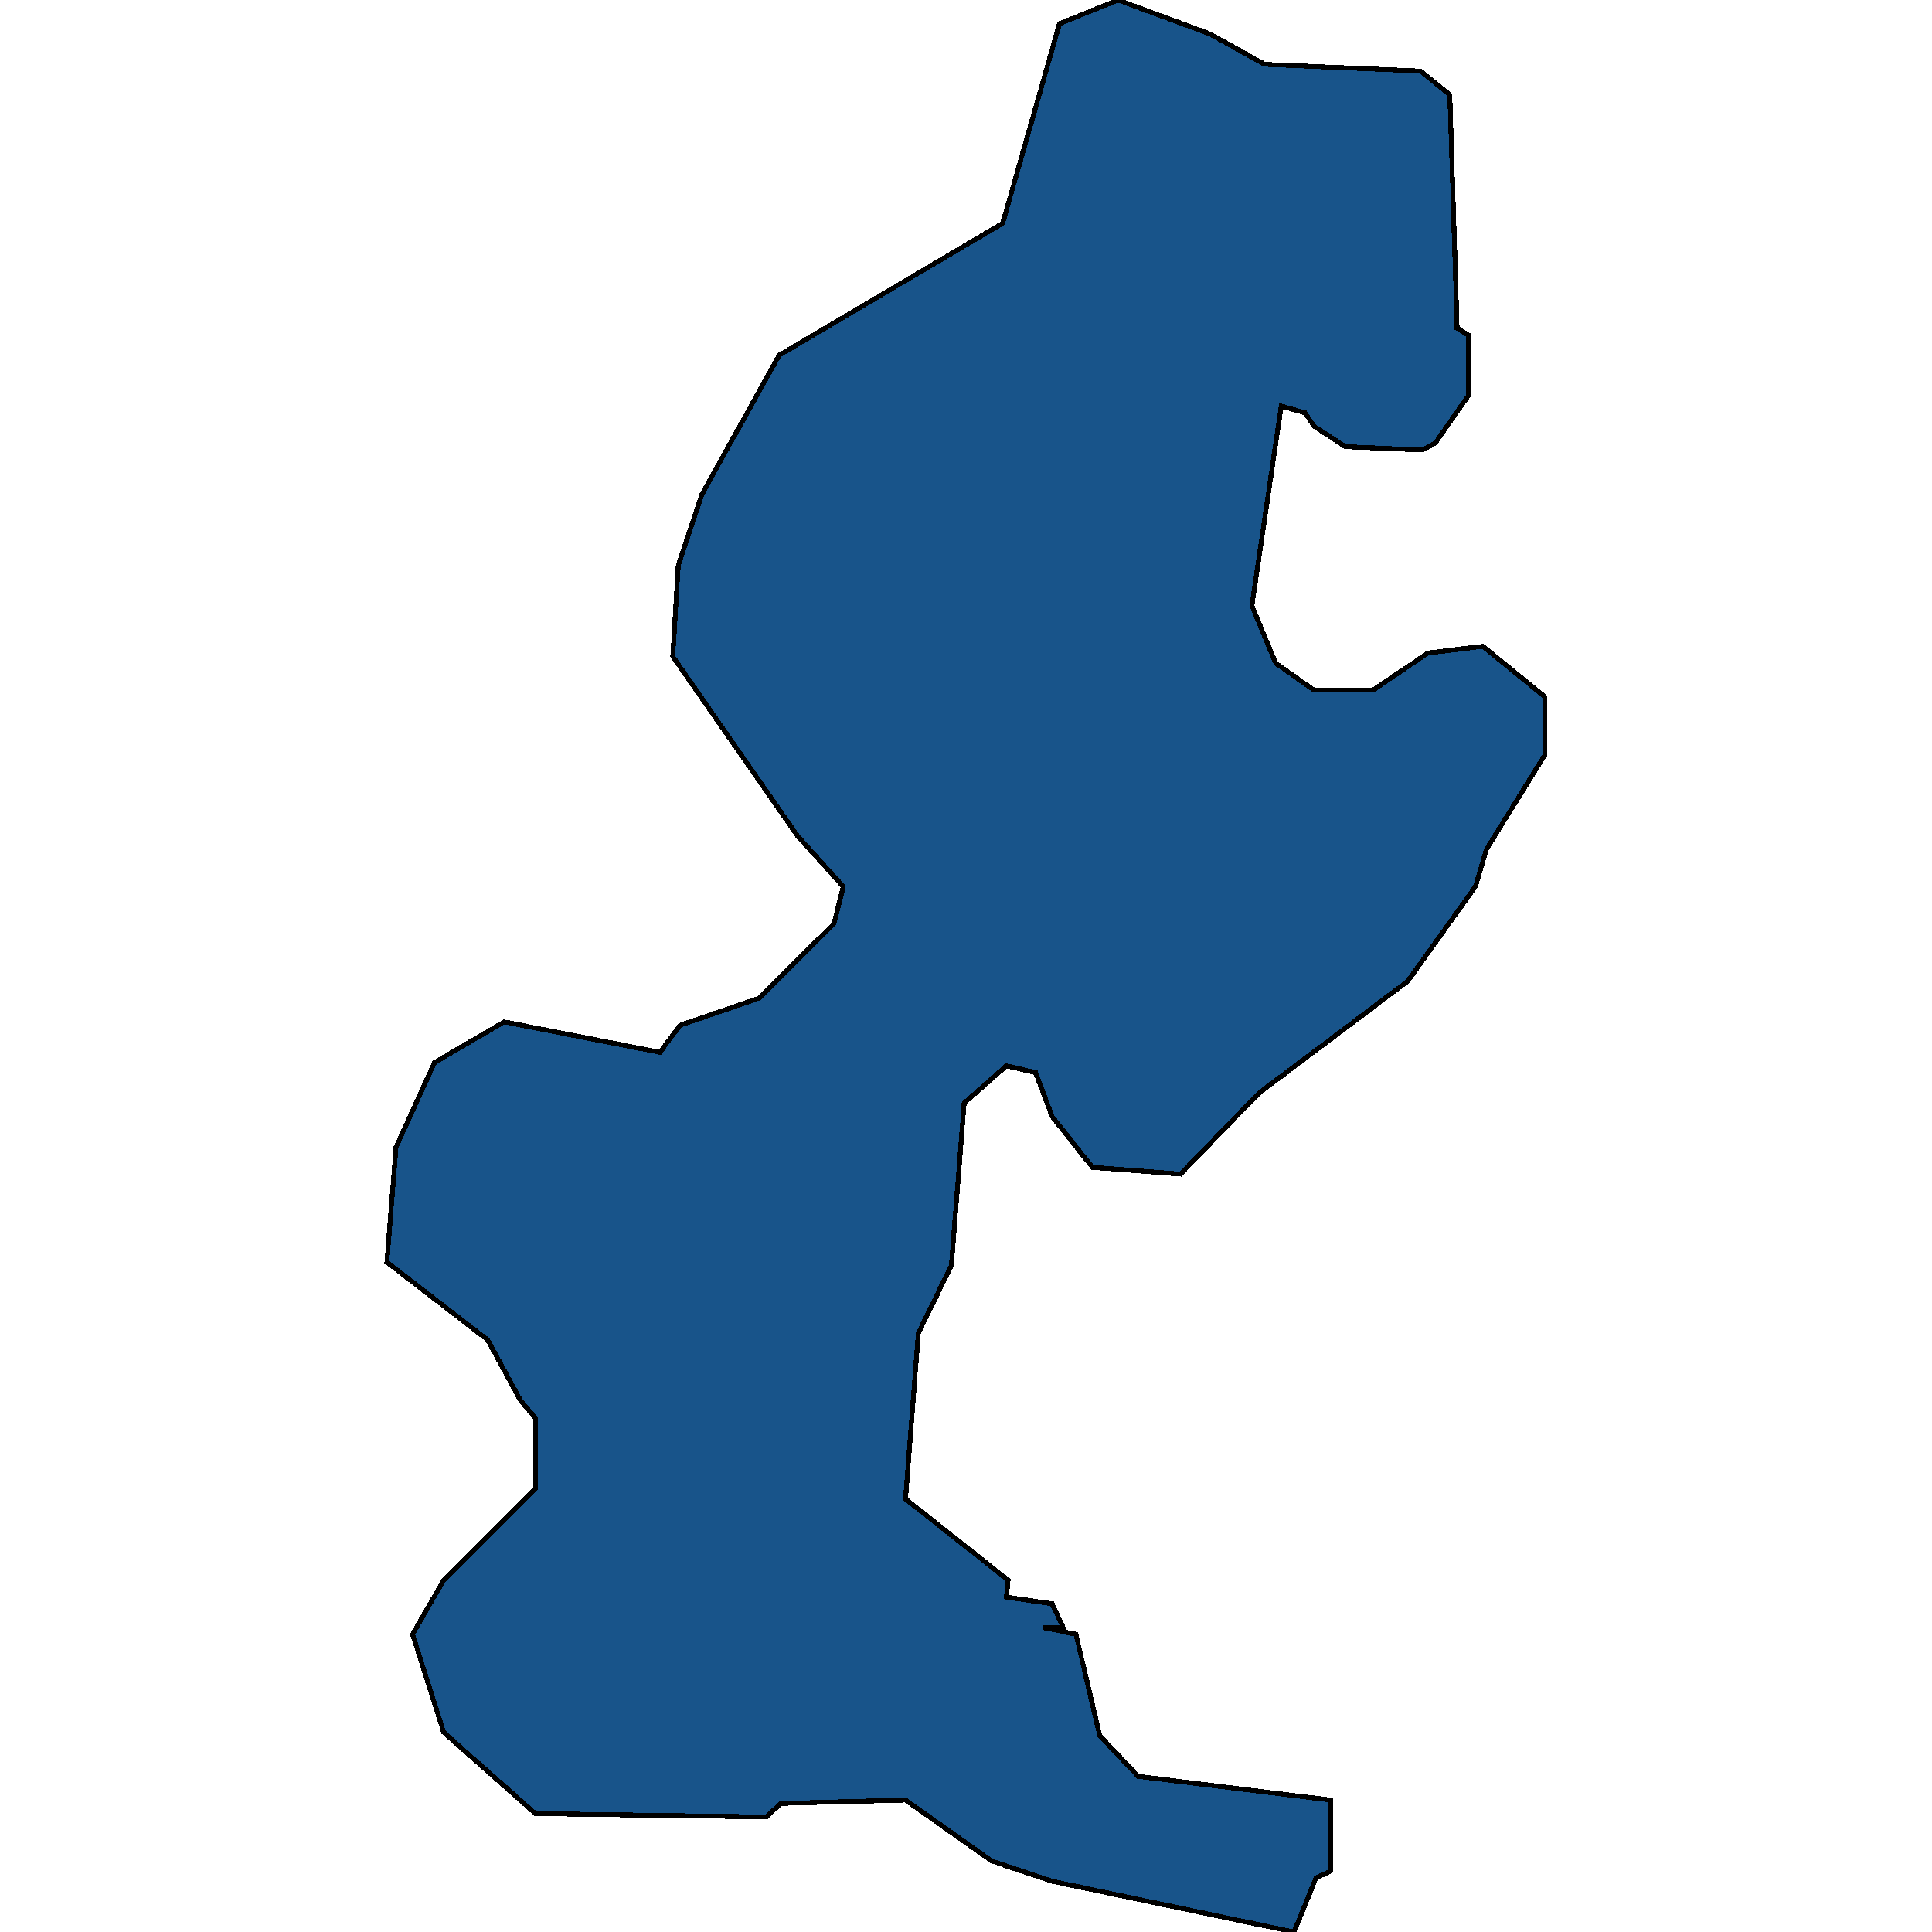 <svg xmlns="http://www.w3.org/2000/svg" width="400" height="400"><path style="stroke: black; fill: #18548a; shape-rendering: crispEdges; stroke-width: 1px;" d="M267.917,400L217.833,389.493L205.312,385.29L187.479,372.681L161.678,373.382L158.643,376.184L110.836,375.483L91.865,358.672L85.414,338.358L91.865,327.15L110.836,308.237L110.836,293.526L107.8,290.024L100.971,277.415L80.103,261.303L82,237.486L89.968,219.973L104.386,211.566L136.636,217.871L140.81,212.267L157.125,206.663L172.682,191.251L174.579,183.545L165.093,173.037L139.292,135.909L140.431,116.994L145.363,102.283L161.299,73.56L207.588,46.238L219.351,4.904L231.492,0L250.463,7.006L261.846,13.311L294.097,14.712L300.167,19.616L301.685,67.955L303.962,69.356L303.962,81.967L297.132,91.774L294.476,93.175L278.54,92.475L272.09,88.272L270.193,85.469L265.261,84.068L259.19,125.401L264.122,137.31L272.09,142.914L284.232,142.914L295.614,135.208L306.997,133.807L319.897,144.315L319.897,156.225L307.756,175.839L305.479,183.545L291.441,203.16L260.708,226.277L244.392,243.09L226.18,241.689L217.833,231.181L214.418,222.074L208.347,220.673L199.621,228.379L196.965,262.003L190.135,276.014L187.479,310.338L208.727,327.15L208.347,330.652L217.833,332.053L220.109,336.957L215.936,336.957L222.765,338.358L227.698,359.372L235.666,367.778L275.505,372.681L275.505,387.391L272.47,388.792Z"></path></svg>